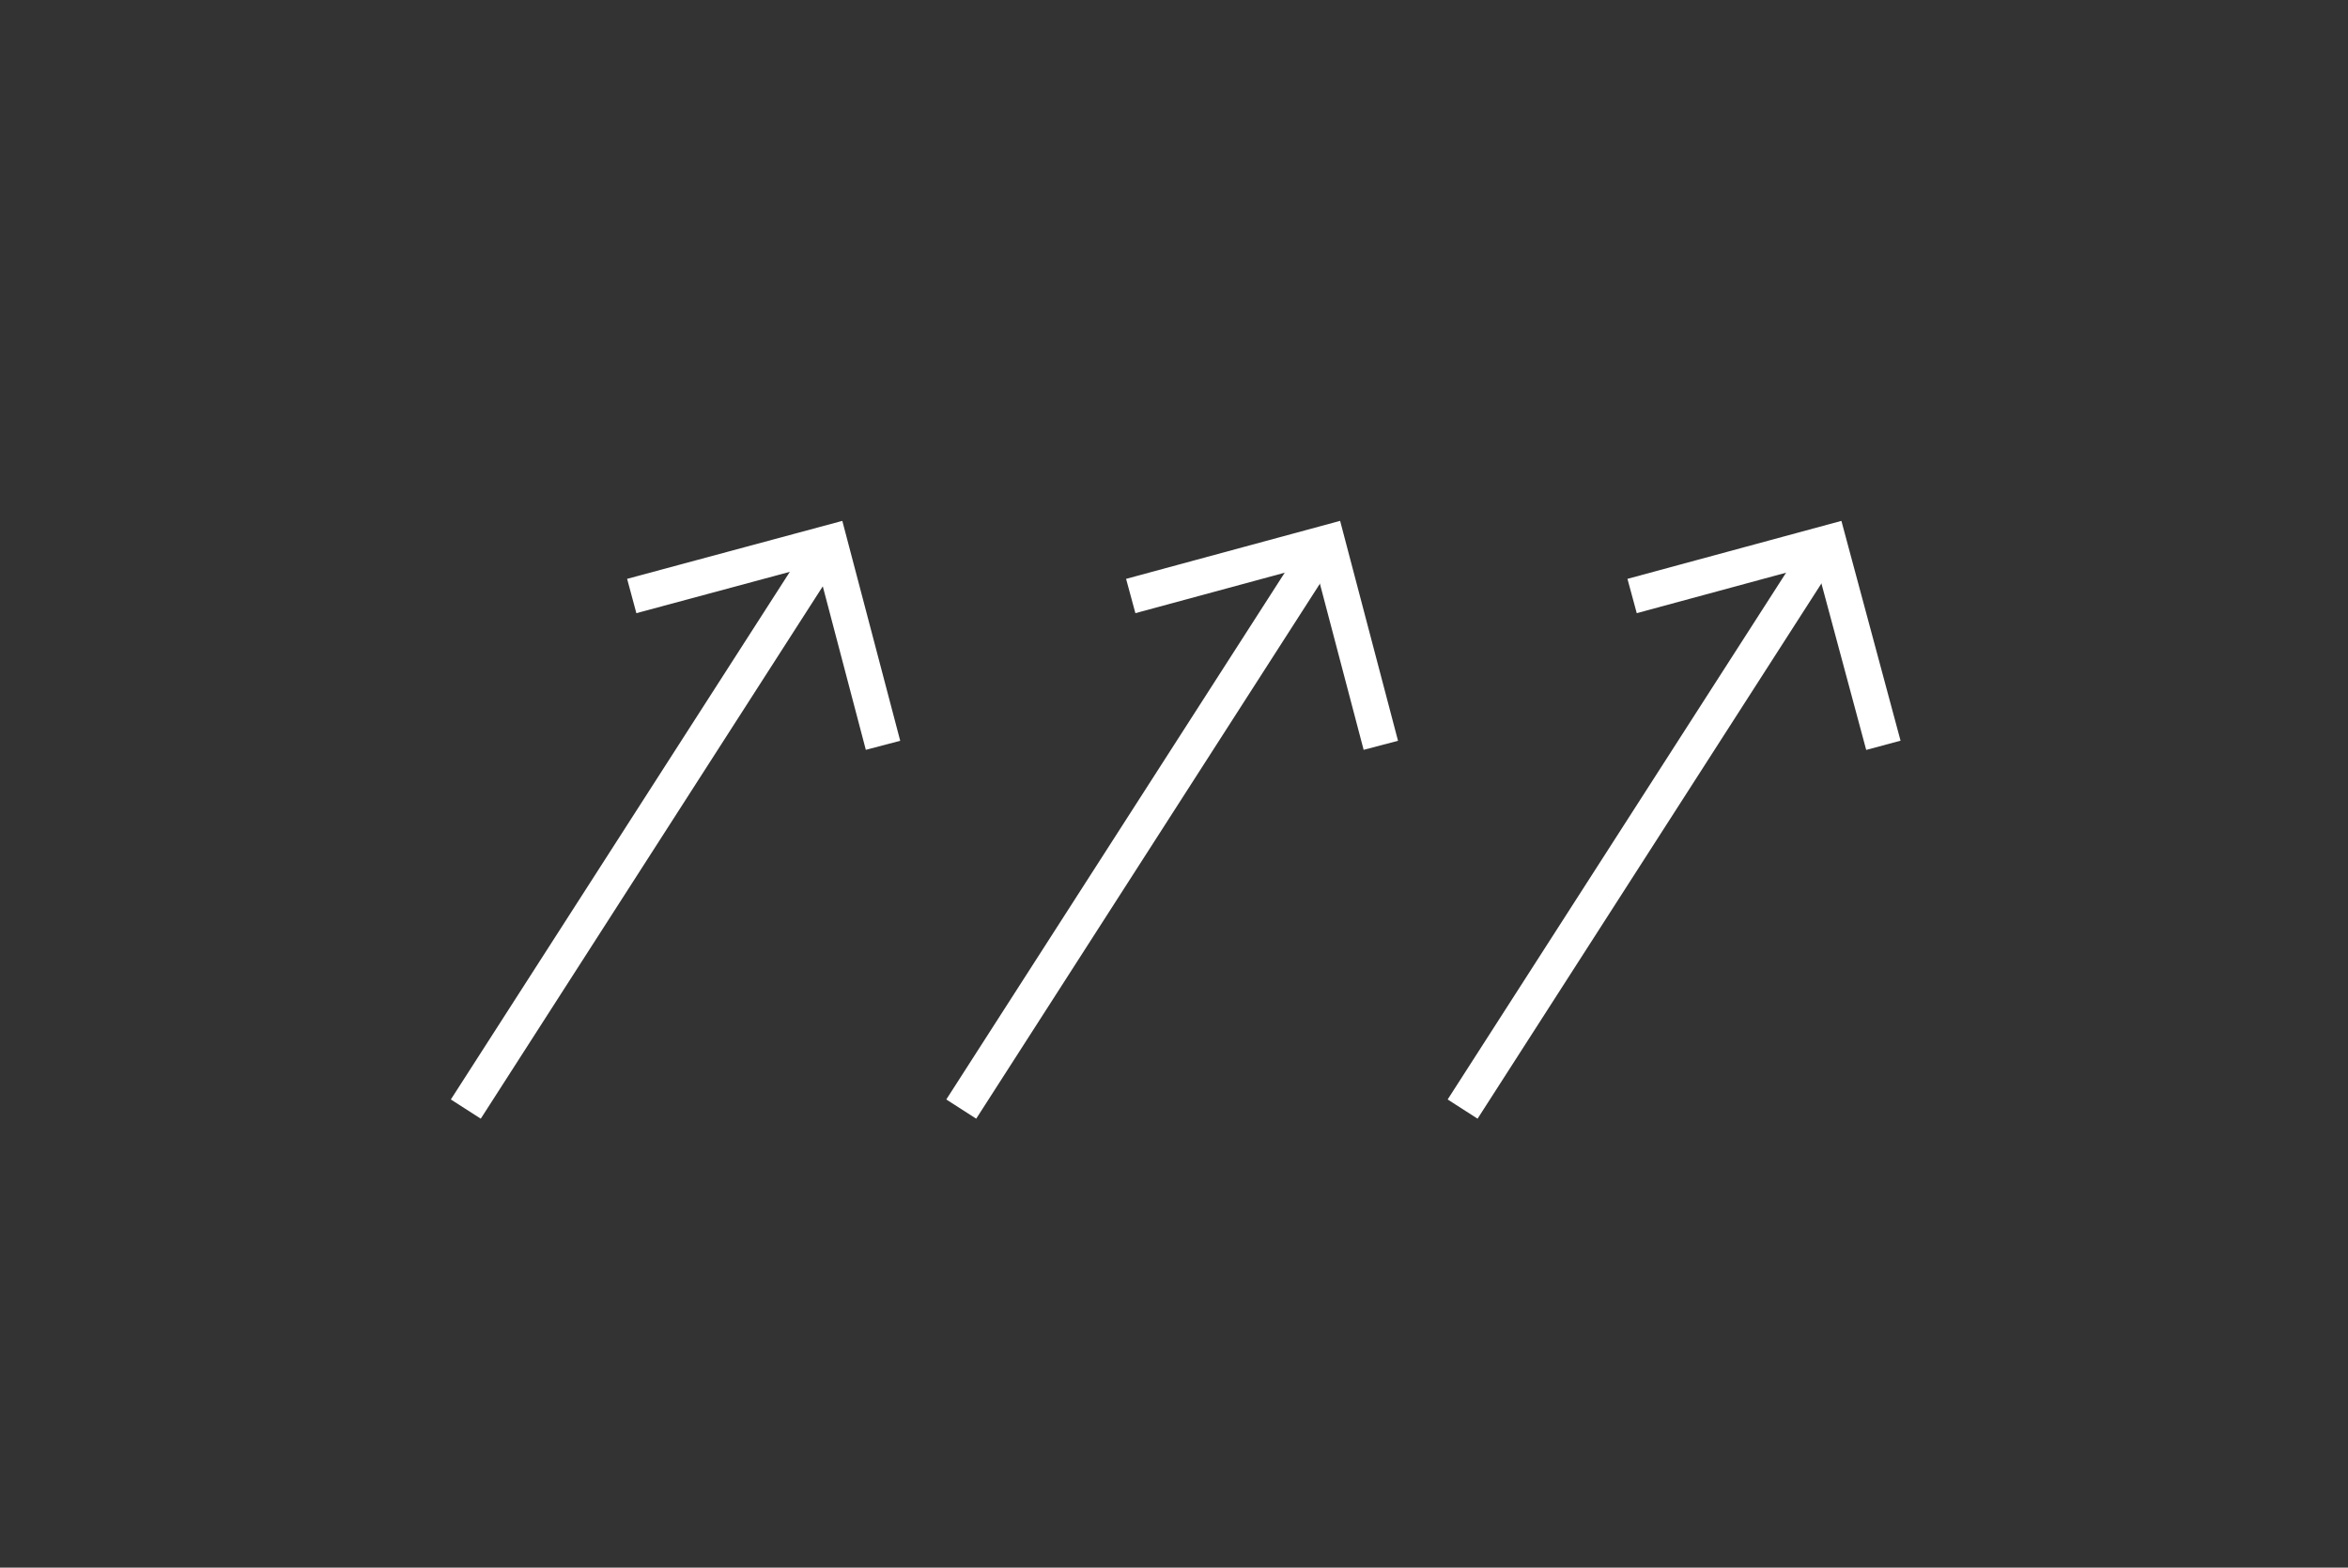 <?xml version="1.0" encoding="UTF-8"?> <!-- Generator: Adobe Illustrator 26.1.0, SVG Export Plug-In . SVG Version: 6.00 Build 0) --> <svg xmlns="http://www.w3.org/2000/svg" xmlns:xlink="http://www.w3.org/1999/xlink" x="0px" y="0px" viewBox="0 0 198.1 132.3" style="enable-background:new 0 0 198.1 132.3;" xml:space="preserve"><rect x="0" y="0" width="198.1" height="132.3" fill="#333333" stroke="none"/> <style type="text/css"> .st0{stroke:#FFFFFF;stroke-miterlimit:10;} .st1{fill:none;stroke:#FFFFFF;stroke-width:3;stroke-miterlimit:10;} .st2{stroke:#FFFFFF;stroke-width:3;stroke-miterlimit:10;} </style> <g id="Слой_3"> </g> <g id="Слой_1"> </g> <g id="Слой_2"> <g> <g> <polyline class="st1" points="53.3,50.3 70,45.8 74.5,62.9 "></polyline> <line class="st1" x1="39.3" y1="93.6" x2="70" y2="45.8"></line> </g> <g> <polyline class="st1" points="95.4,50.3 112,45.8 116.5,62.9 "></polyline> <line class="st1" x1="81.1" y1="93.6" x2="111.8" y2="45.8"></line> </g> <g> <polyline class="st1" points="137.7,50.3 154.3,45.8 158.9,62.9 "></polyline> <line class="st1" x1="123.4" y1="93.6" x2="154.1" y2="45.8"></line> </g> </g> </g> </svg> 